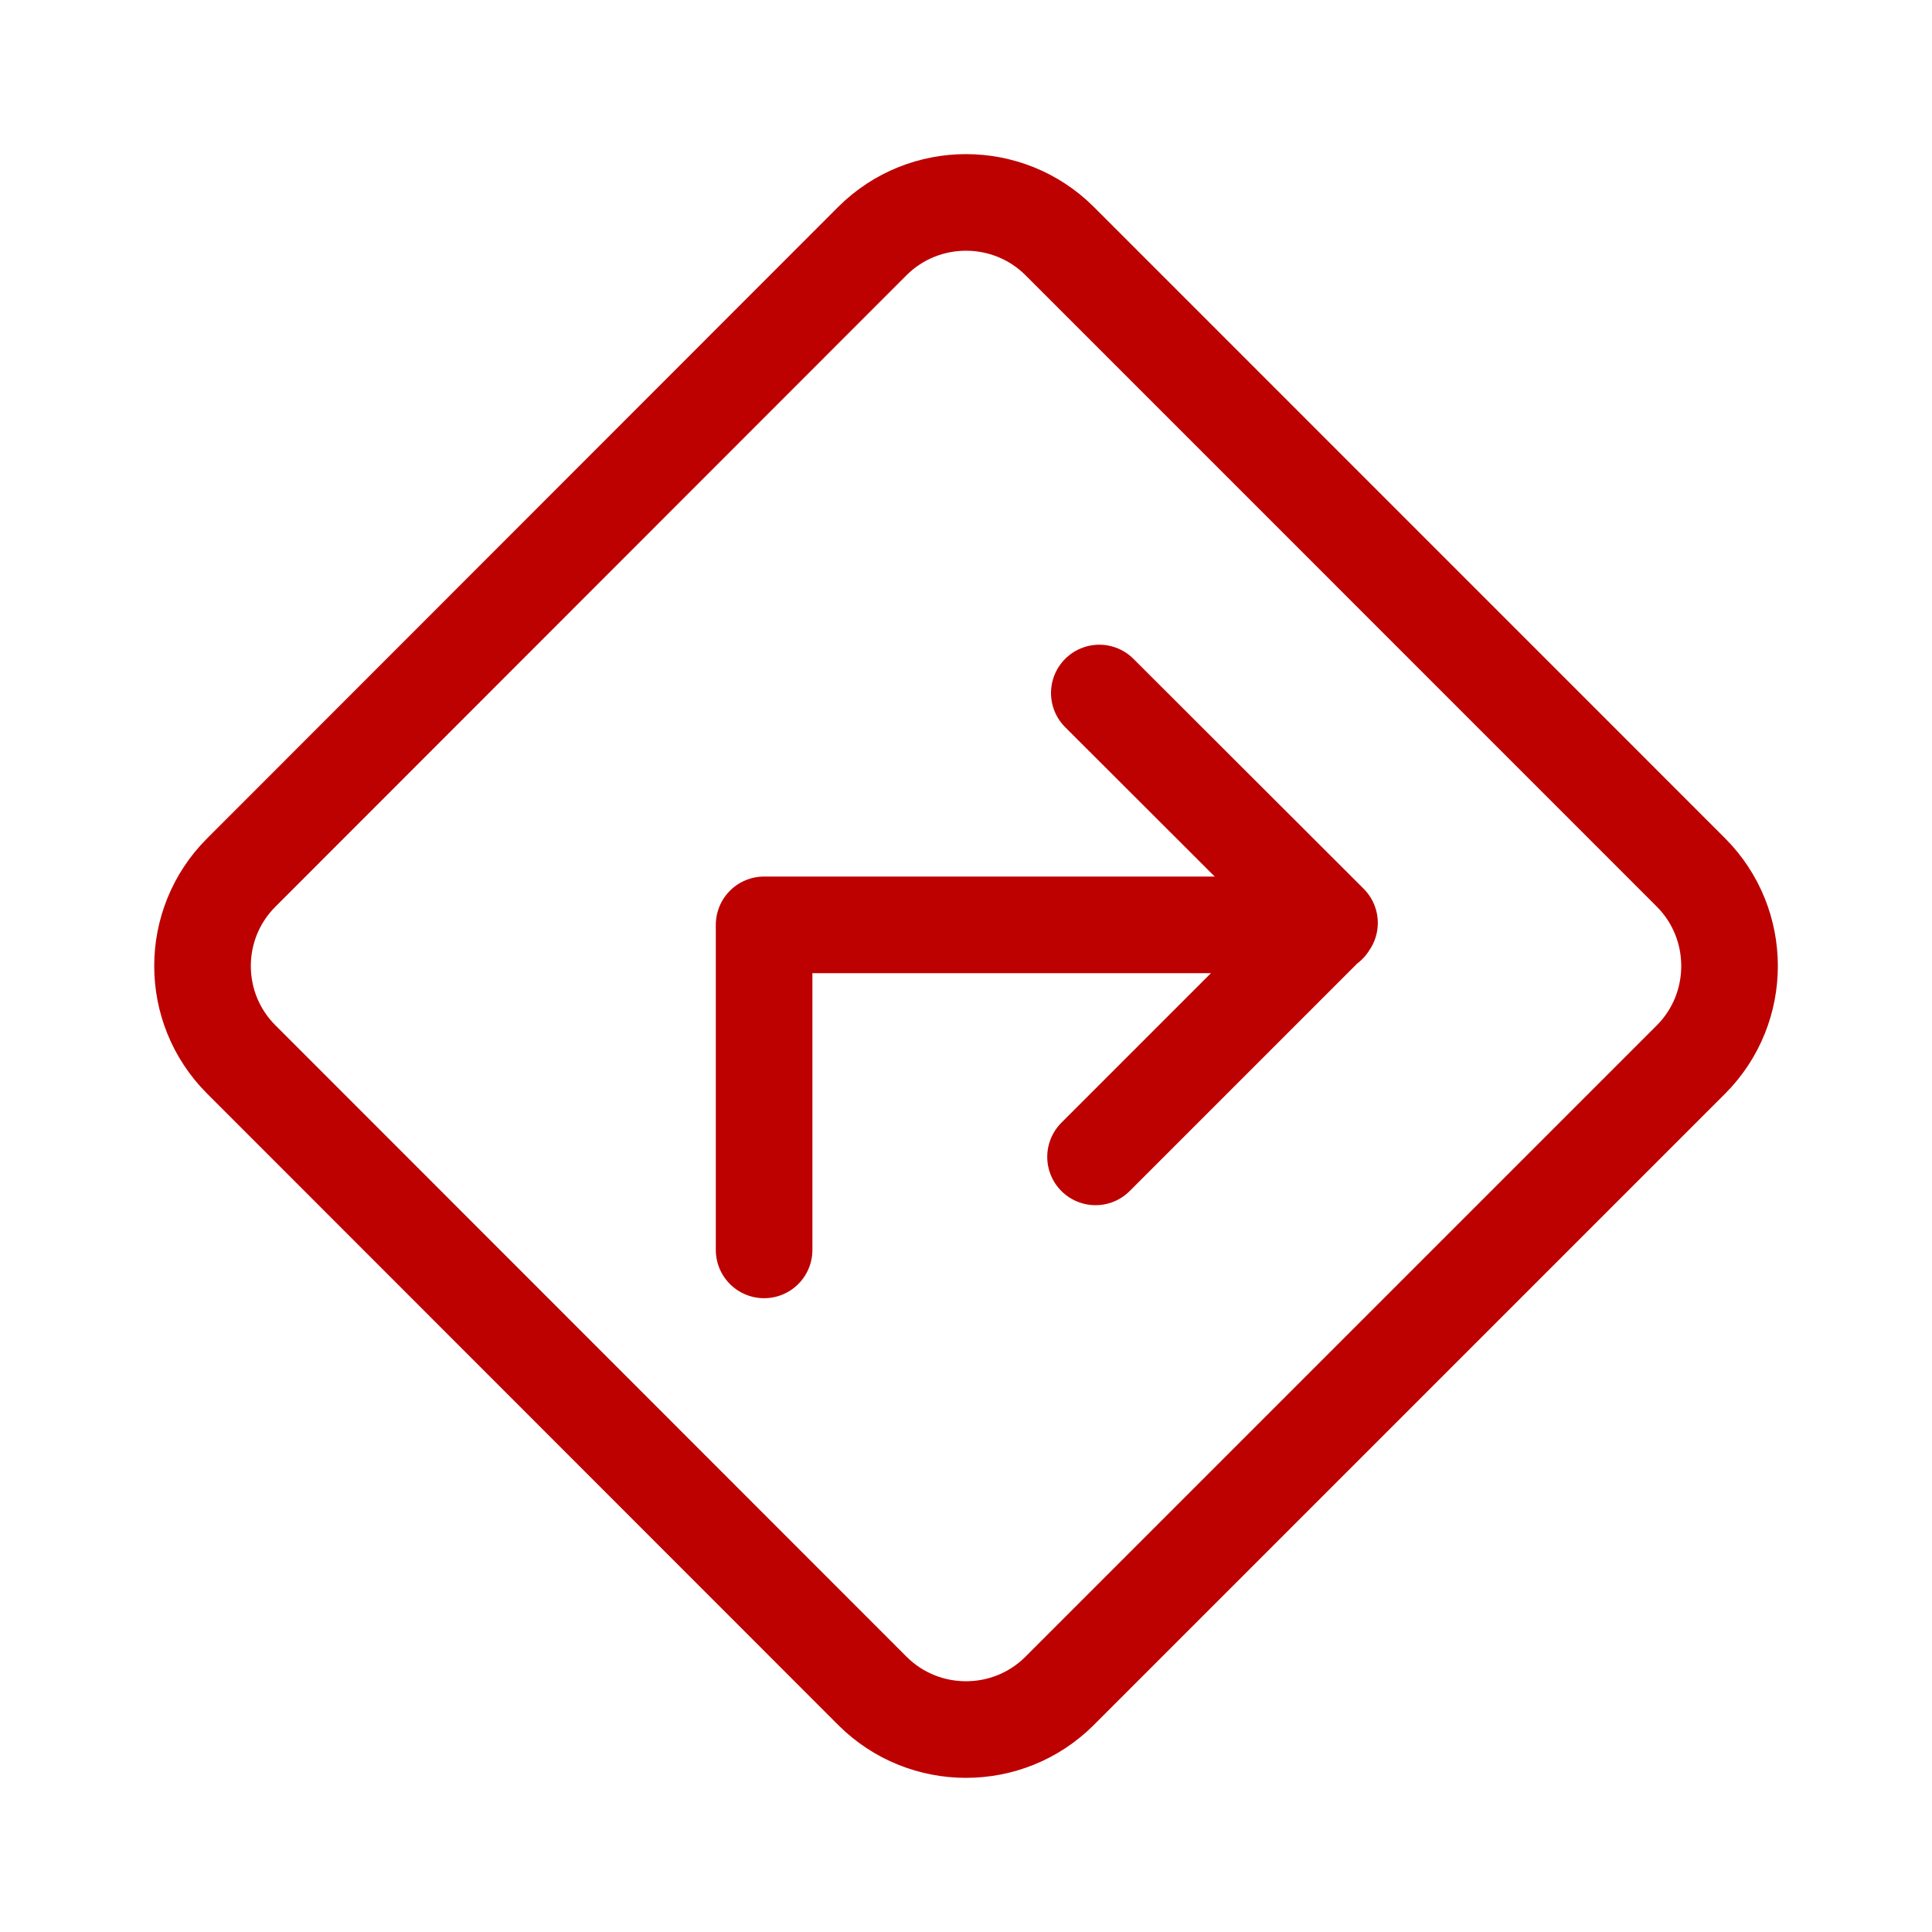 <svg width="20" height="20" viewBox="0 0 20 20" fill="none" xmlns="http://www.w3.org/2000/svg">
<path d="M7.91 12.939V9.574H13.75M11.38 7.174L13.763 9.554L11.341 11.976M2.497 9.033L9.033 2.493C9.567 1.963 10.433 1.963 10.967 2.493L17.506 9.033C18.037 9.567 18.037 10.433 17.506 10.967L10.967 17.506C10.433 18.037 9.567 18.037 9.033 17.506L2.497 10.967C1.963 10.433 1.963 9.567 2.497 9.033Z" stroke="#BD0000" stroke-linecap="round" stroke-linejoin="round"/>
</svg>

